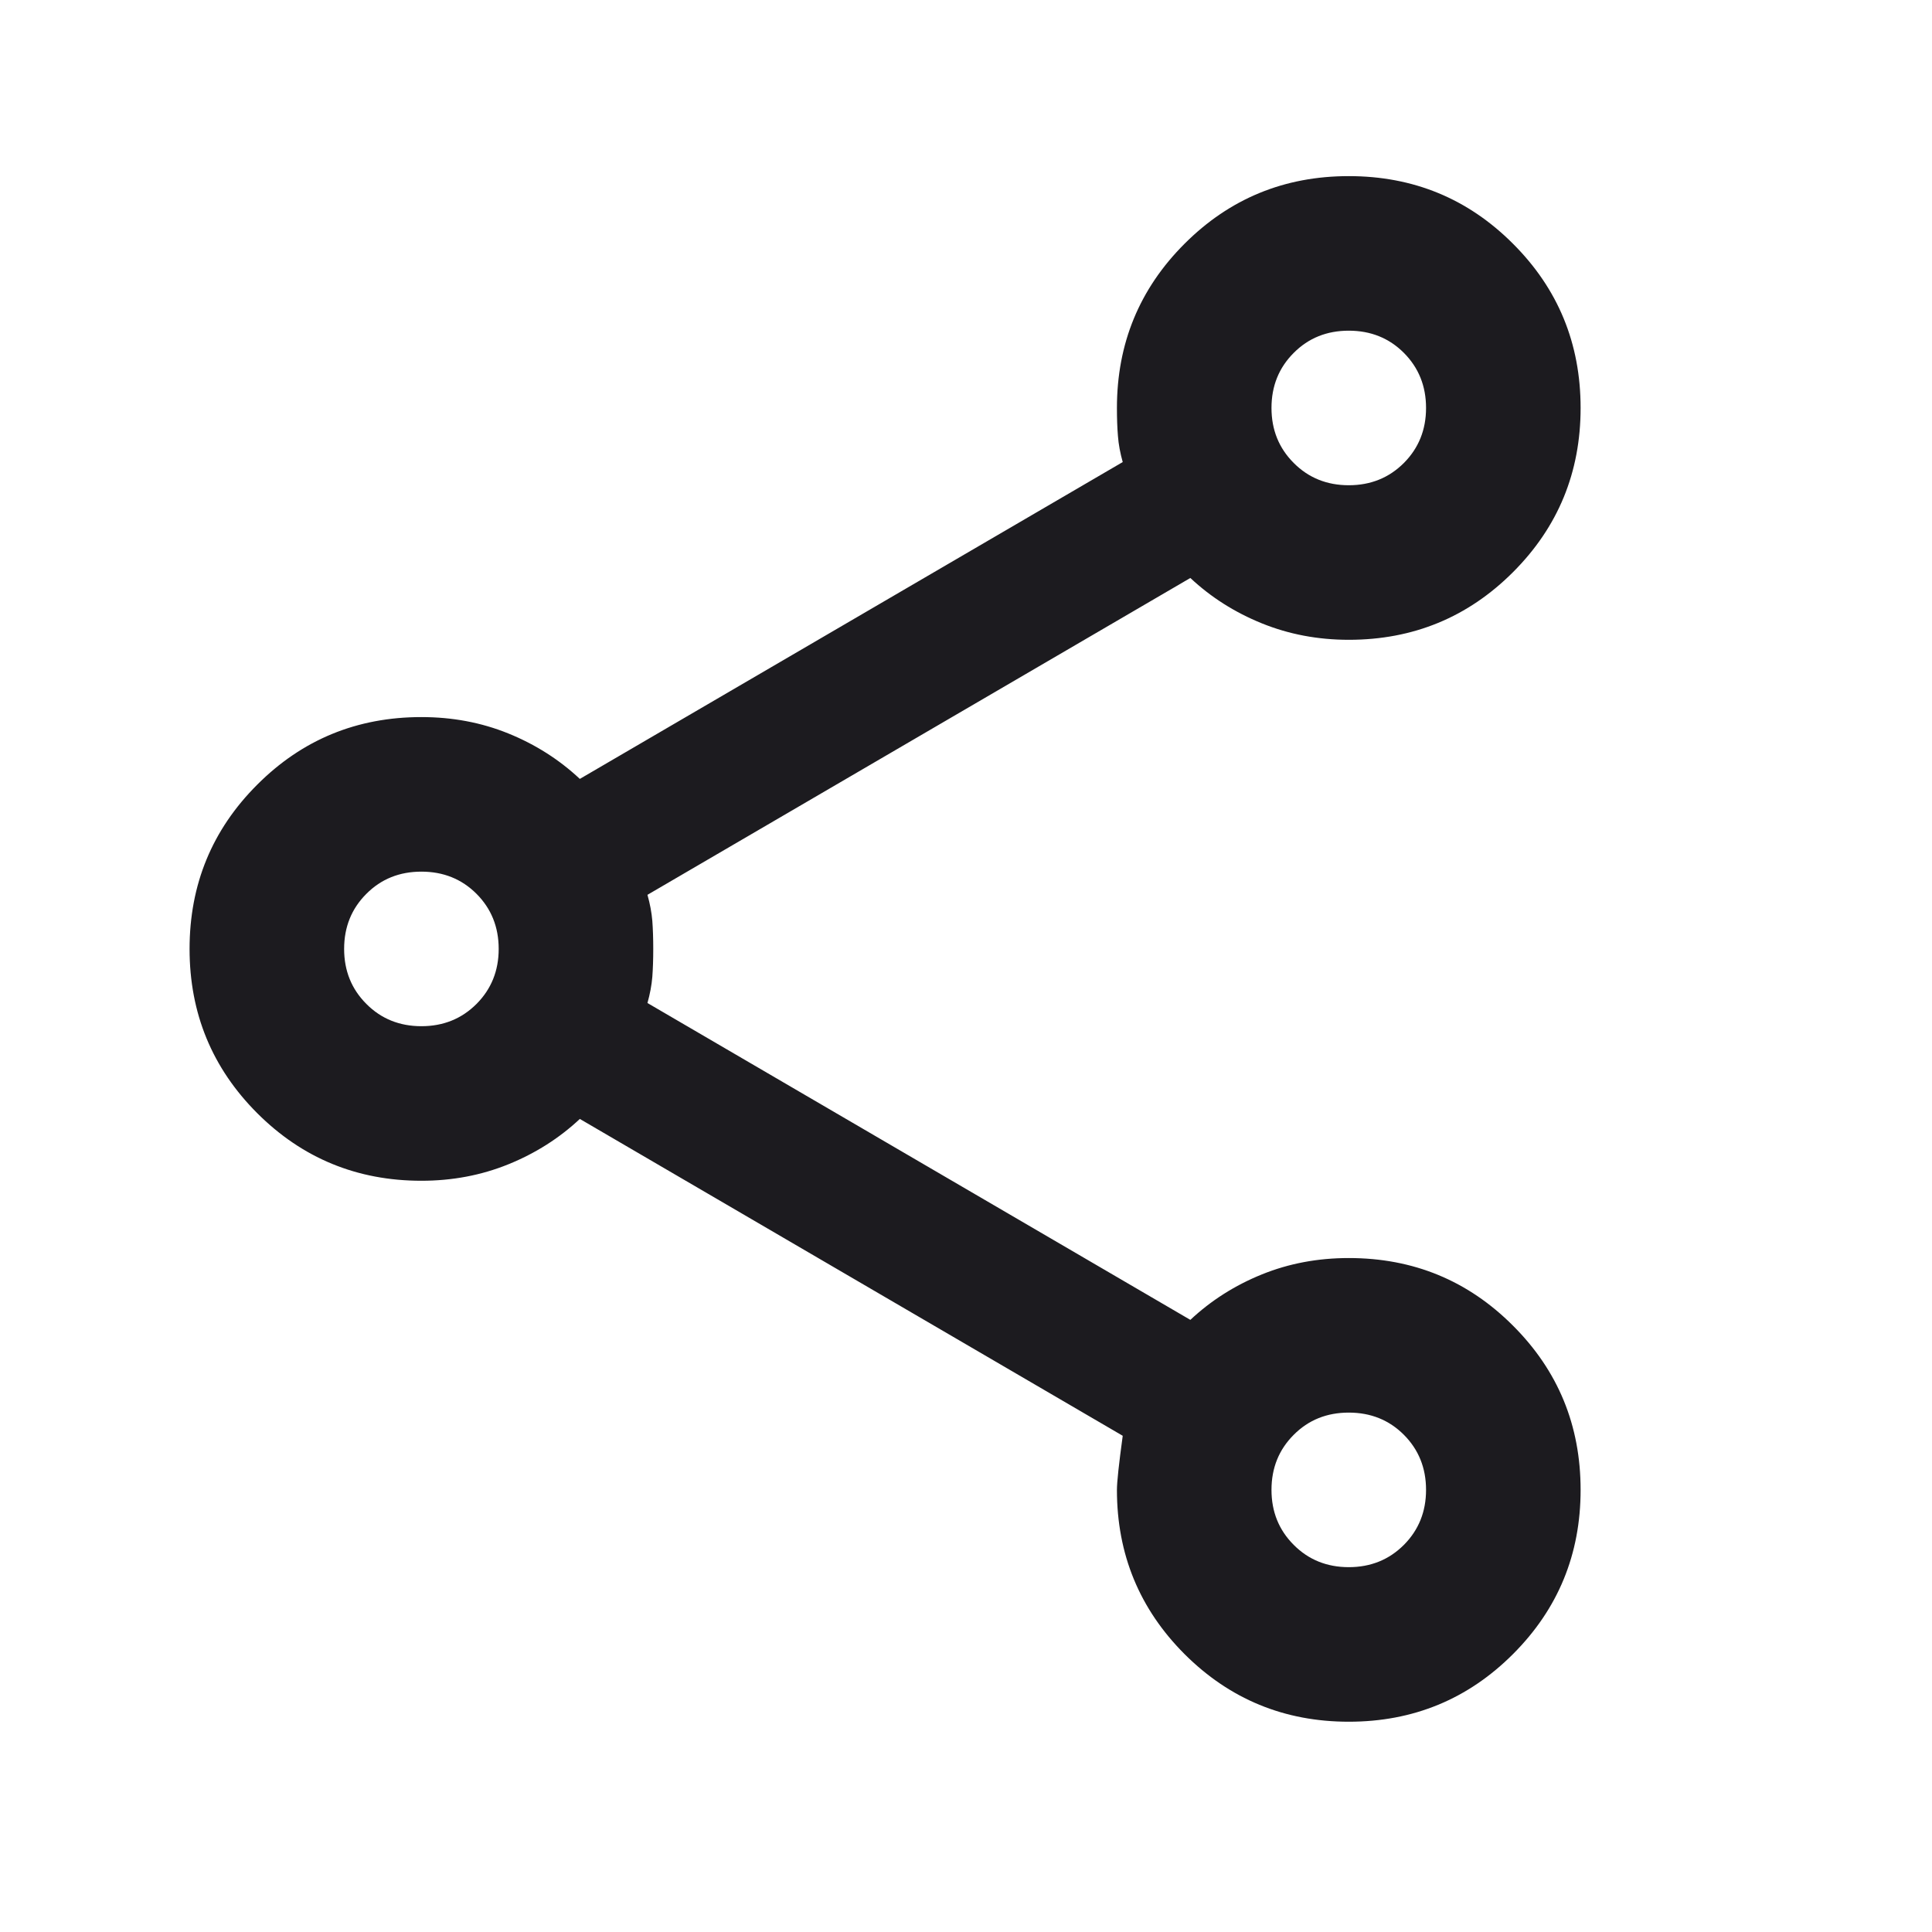 <svg width="25" height="25" viewBox="0 0 25 25" fill="none" xmlns="http://www.w3.org/2000/svg">
<mask id="mask0_270_119" style="mask-type:alpha" maskUnits="userSpaceOnUse" x="0" y="0" width="25" height="25">
<rect x="0.453" y="0.279" width="24" height="24" fill="#D9D9D9"/>
</mask>
<g mask="url(#mask0_270_119)">
<path d="M17.453 22.279C16.62 22.279 15.912 21.987 15.328 21.404C14.745 20.82 14.453 20.112 14.453 19.279C14.453 19.179 14.478 18.945 14.528 18.579L7.503 14.479C7.236 14.729 6.928 14.924 6.578 15.066C6.228 15.208 5.853 15.279 5.453 15.279C4.62 15.279 3.911 14.987 3.328 14.404C2.745 13.82 2.453 13.112 2.453 12.279C2.453 11.445 2.745 10.737 3.328 10.154C3.911 9.57 4.62 9.279 5.453 9.279C5.853 9.279 6.228 9.349 6.578 9.491C6.928 9.633 7.236 9.829 7.503 10.079L14.528 5.979C14.495 5.862 14.474 5.749 14.466 5.641C14.457 5.533 14.453 5.412 14.453 5.279C14.453 4.445 14.745 3.737 15.328 3.154C15.912 2.57 16.62 2.279 17.453 2.279C18.287 2.279 18.995 2.57 19.578 3.154C20.162 3.737 20.453 4.445 20.453 5.279C20.453 6.112 20.162 6.82 19.578 7.404C18.995 7.987 18.287 8.279 17.453 8.279C17.053 8.279 16.678 8.208 16.328 8.066C15.978 7.924 15.67 7.729 15.403 7.479L8.378 11.579C8.411 11.695 8.432 11.808 8.441 11.916C8.449 12.024 8.453 12.145 8.453 12.279C8.453 12.412 8.449 12.533 8.441 12.641C8.432 12.749 8.411 12.862 8.378 12.979L15.403 17.079C15.67 16.829 15.978 16.633 16.328 16.491C16.678 16.349 17.053 16.279 17.453 16.279C18.287 16.279 18.995 16.57 19.578 17.154C20.162 17.737 20.453 18.445 20.453 19.279C20.453 20.112 20.162 20.82 19.578 21.404C18.995 21.987 18.287 22.279 17.453 22.279ZM17.453 20.279C17.736 20.279 17.974 20.183 18.166 19.991C18.357 19.799 18.453 19.562 18.453 19.279C18.453 18.995 18.357 18.758 18.166 18.566C17.974 18.374 17.736 18.279 17.453 18.279C17.17 18.279 16.932 18.374 16.741 18.566C16.549 18.758 16.453 18.995 16.453 19.279C16.453 19.562 16.549 19.799 16.741 19.991C16.932 20.183 17.17 20.279 17.453 20.279ZM5.453 13.279C5.736 13.279 5.974 13.183 6.166 12.991C6.357 12.799 6.453 12.562 6.453 12.279C6.453 11.995 6.357 11.758 6.166 11.566C5.974 11.374 5.736 11.279 5.453 11.279C5.17 11.279 4.932 11.374 4.741 11.566C4.549 11.758 4.453 11.995 4.453 12.279C4.453 12.562 4.549 12.799 4.741 12.991C4.932 13.183 5.17 13.279 5.453 13.279ZM17.453 6.279C17.736 6.279 17.974 6.183 18.166 5.991C18.357 5.799 18.453 5.562 18.453 5.279C18.453 4.995 18.357 4.758 18.166 4.566C17.974 4.374 17.736 4.279 17.453 4.279C17.17 4.279 16.932 4.374 16.741 4.566C16.549 4.758 16.453 4.995 16.453 5.279C16.453 5.562 16.549 5.799 16.741 5.991C16.932 6.183 17.17 6.279 17.453 6.279Z" fill="#1C1B1F"/>
</g>
</svg>
